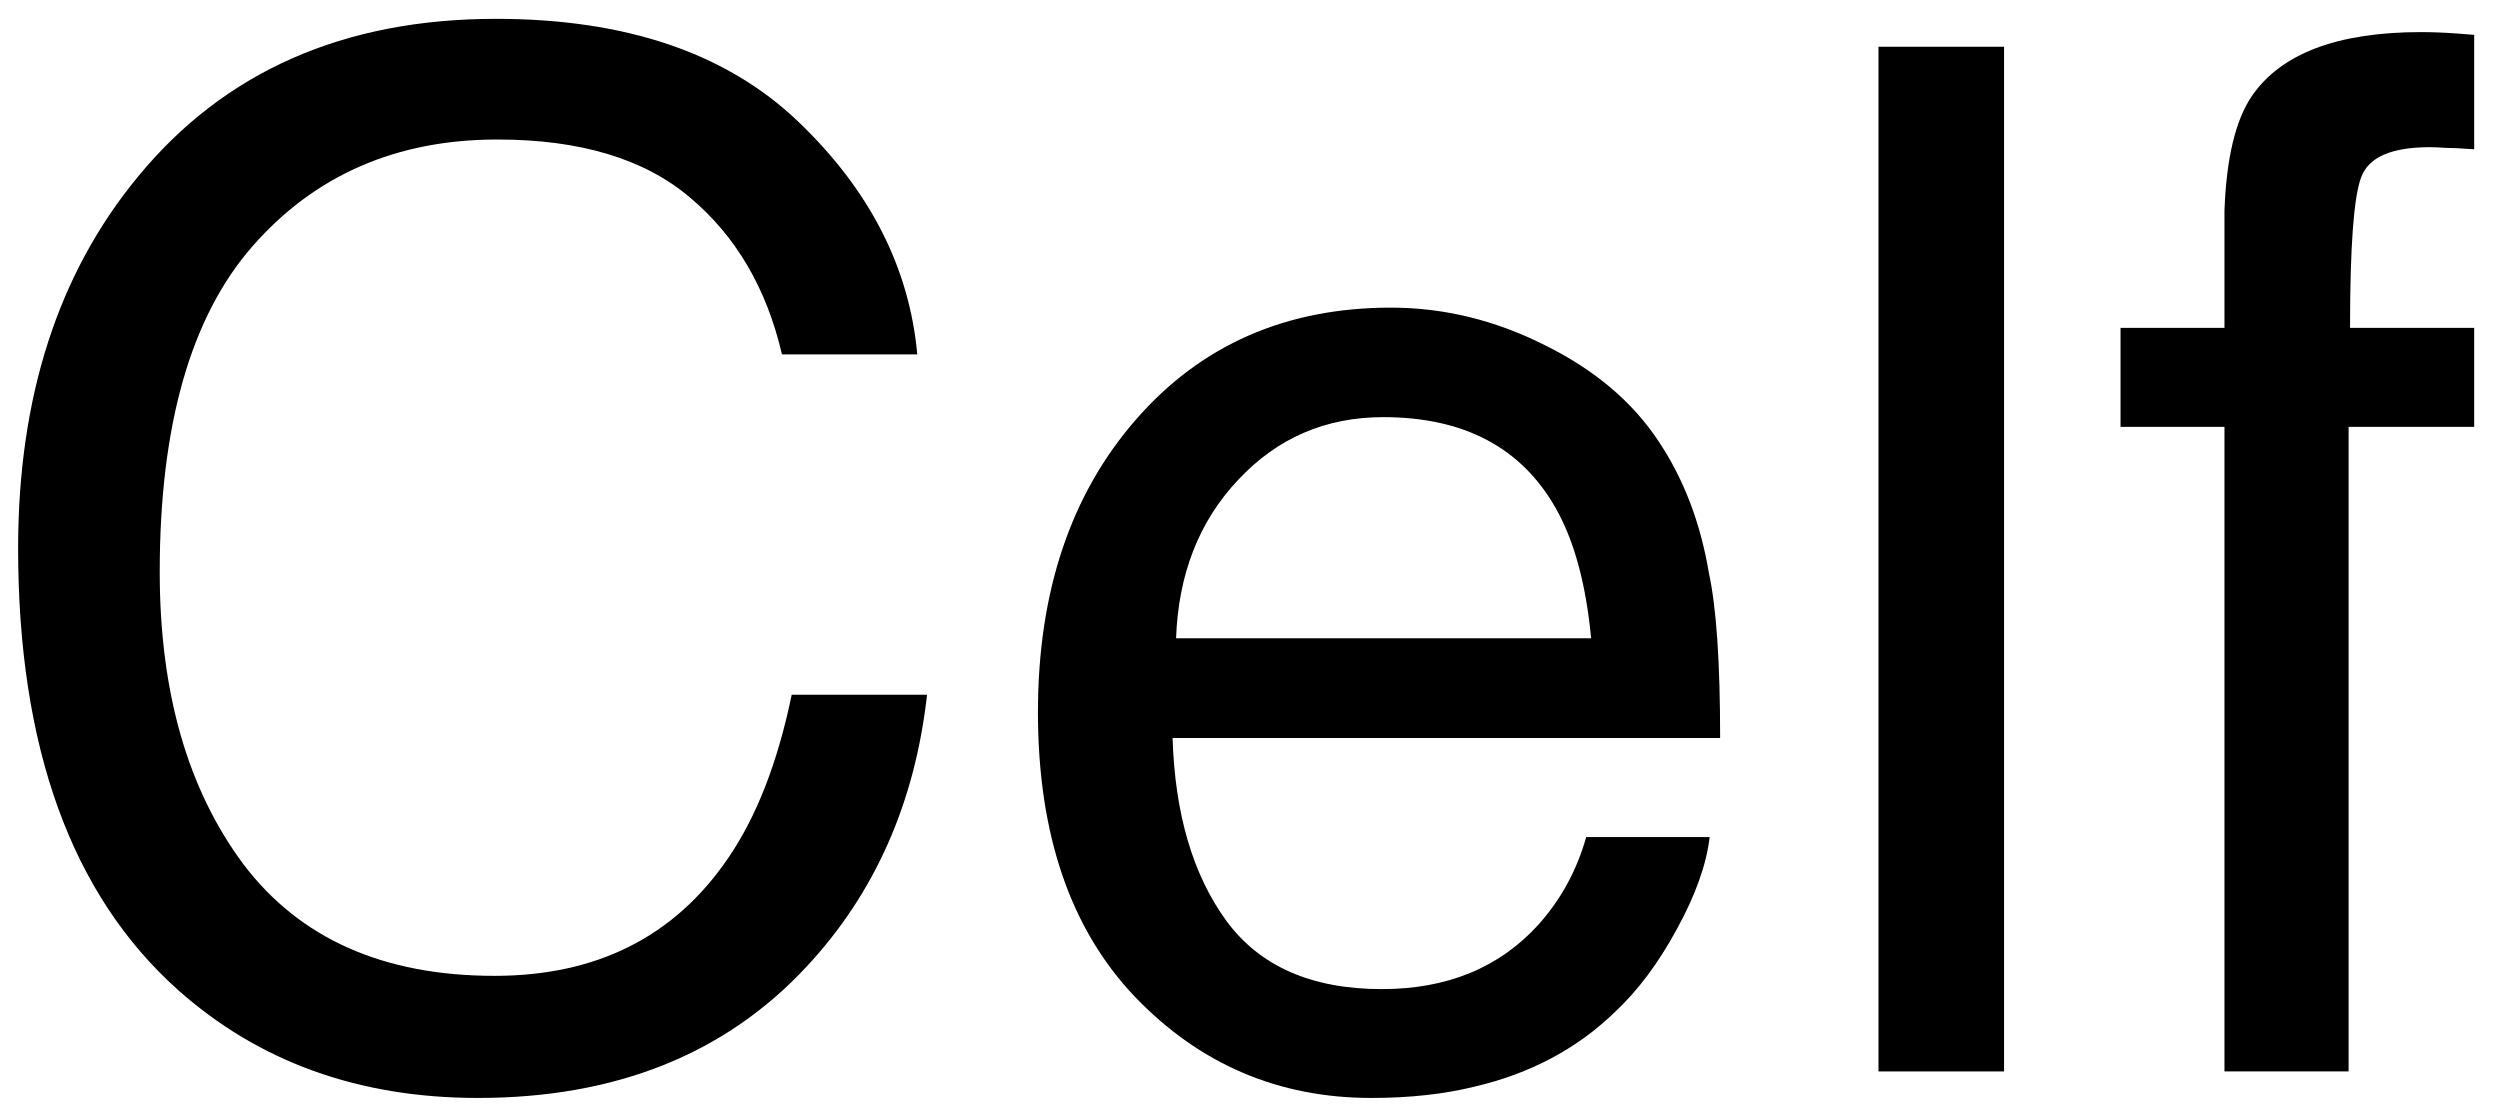 <svg width="56" height="25" viewBox="0 0 56 25" fill="none" xmlns="http://www.w3.org/2000/svg">
<path d="M11.109 0.422C14.016 0.422 16.271 1.188 17.875 2.719C19.479 4.25 20.37 5.99 20.547 7.938H17.516C17.172 6.458 16.484 5.286 15.453 4.422C14.432 3.557 12.995 3.125 11.141 3.125C8.88 3.125 7.052 3.922 5.656 5.516C4.271 7.099 3.578 9.531 3.578 12.812C3.578 15.5 4.203 17.682 5.453 19.359C6.714 21.026 8.589 21.859 11.078 21.859C13.37 21.859 15.115 20.979 16.312 19.219C16.948 18.292 17.422 17.073 17.734 15.562H20.766C20.495 17.979 19.599 20.005 18.078 21.641C16.255 23.609 13.797 24.594 10.703 24.594C8.036 24.594 5.797 23.787 3.984 22.172C1.599 20.037 0.406 16.74 0.406 12.281C0.406 8.896 1.302 6.12 3.094 3.953C5.031 1.599 7.703 0.422 11.109 0.422Z" fill="black"/>
<path d="M31.156 6.891C32.344 6.891 33.495 7.172 34.609 7.734C35.724 8.286 36.573 9.005 37.156 9.891C37.719 10.734 38.094 11.719 38.281 12.844C38.448 13.615 38.531 14.844 38.531 16.531H26.266C26.318 18.229 26.719 19.594 27.469 20.625C28.219 21.646 29.38 22.156 30.953 22.156C32.422 22.156 33.594 21.672 34.469 20.703C34.969 20.141 35.323 19.49 35.531 18.75H38.297C38.224 19.365 37.979 20.052 37.562 20.812C37.156 21.562 36.698 22.177 36.188 22.656C35.333 23.49 34.276 24.052 33.016 24.344C32.339 24.51 31.573 24.594 30.719 24.594C28.635 24.594 26.87 23.838 25.422 22.328C23.974 20.807 23.25 18.682 23.25 15.953C23.25 13.266 23.979 11.083 25.438 9.406C26.896 7.729 28.802 6.891 31.156 6.891ZM35.641 14.297C35.526 13.078 35.26 12.104 34.844 11.375C34.073 10.021 32.786 9.344 30.984 9.344C29.693 9.344 28.609 9.812 27.734 10.75C26.859 11.677 26.396 12.859 26.344 14.297H35.641Z" fill="black"/>
<path d="M42.078 1.047H44.891V24H42.078V1.047Z" fill="black"/>
<path d="M49.828 4.719C49.87 3.552 50.073 2.698 50.438 2.156C51.094 1.198 52.359 0.719 54.234 0.719C54.411 0.719 54.594 0.724 54.781 0.734C54.969 0.745 55.182 0.76 55.422 0.781V3.344C55.13 3.323 54.917 3.312 54.781 3.312C54.656 3.302 54.536 3.297 54.422 3.297C53.568 3.297 53.057 3.521 52.891 3.969C52.724 4.406 52.641 5.531 52.641 7.344H55.422V9.562H52.609V24H49.828V9.562H47.5V7.344H49.828V4.719Z" fill="black"/>
</svg>
